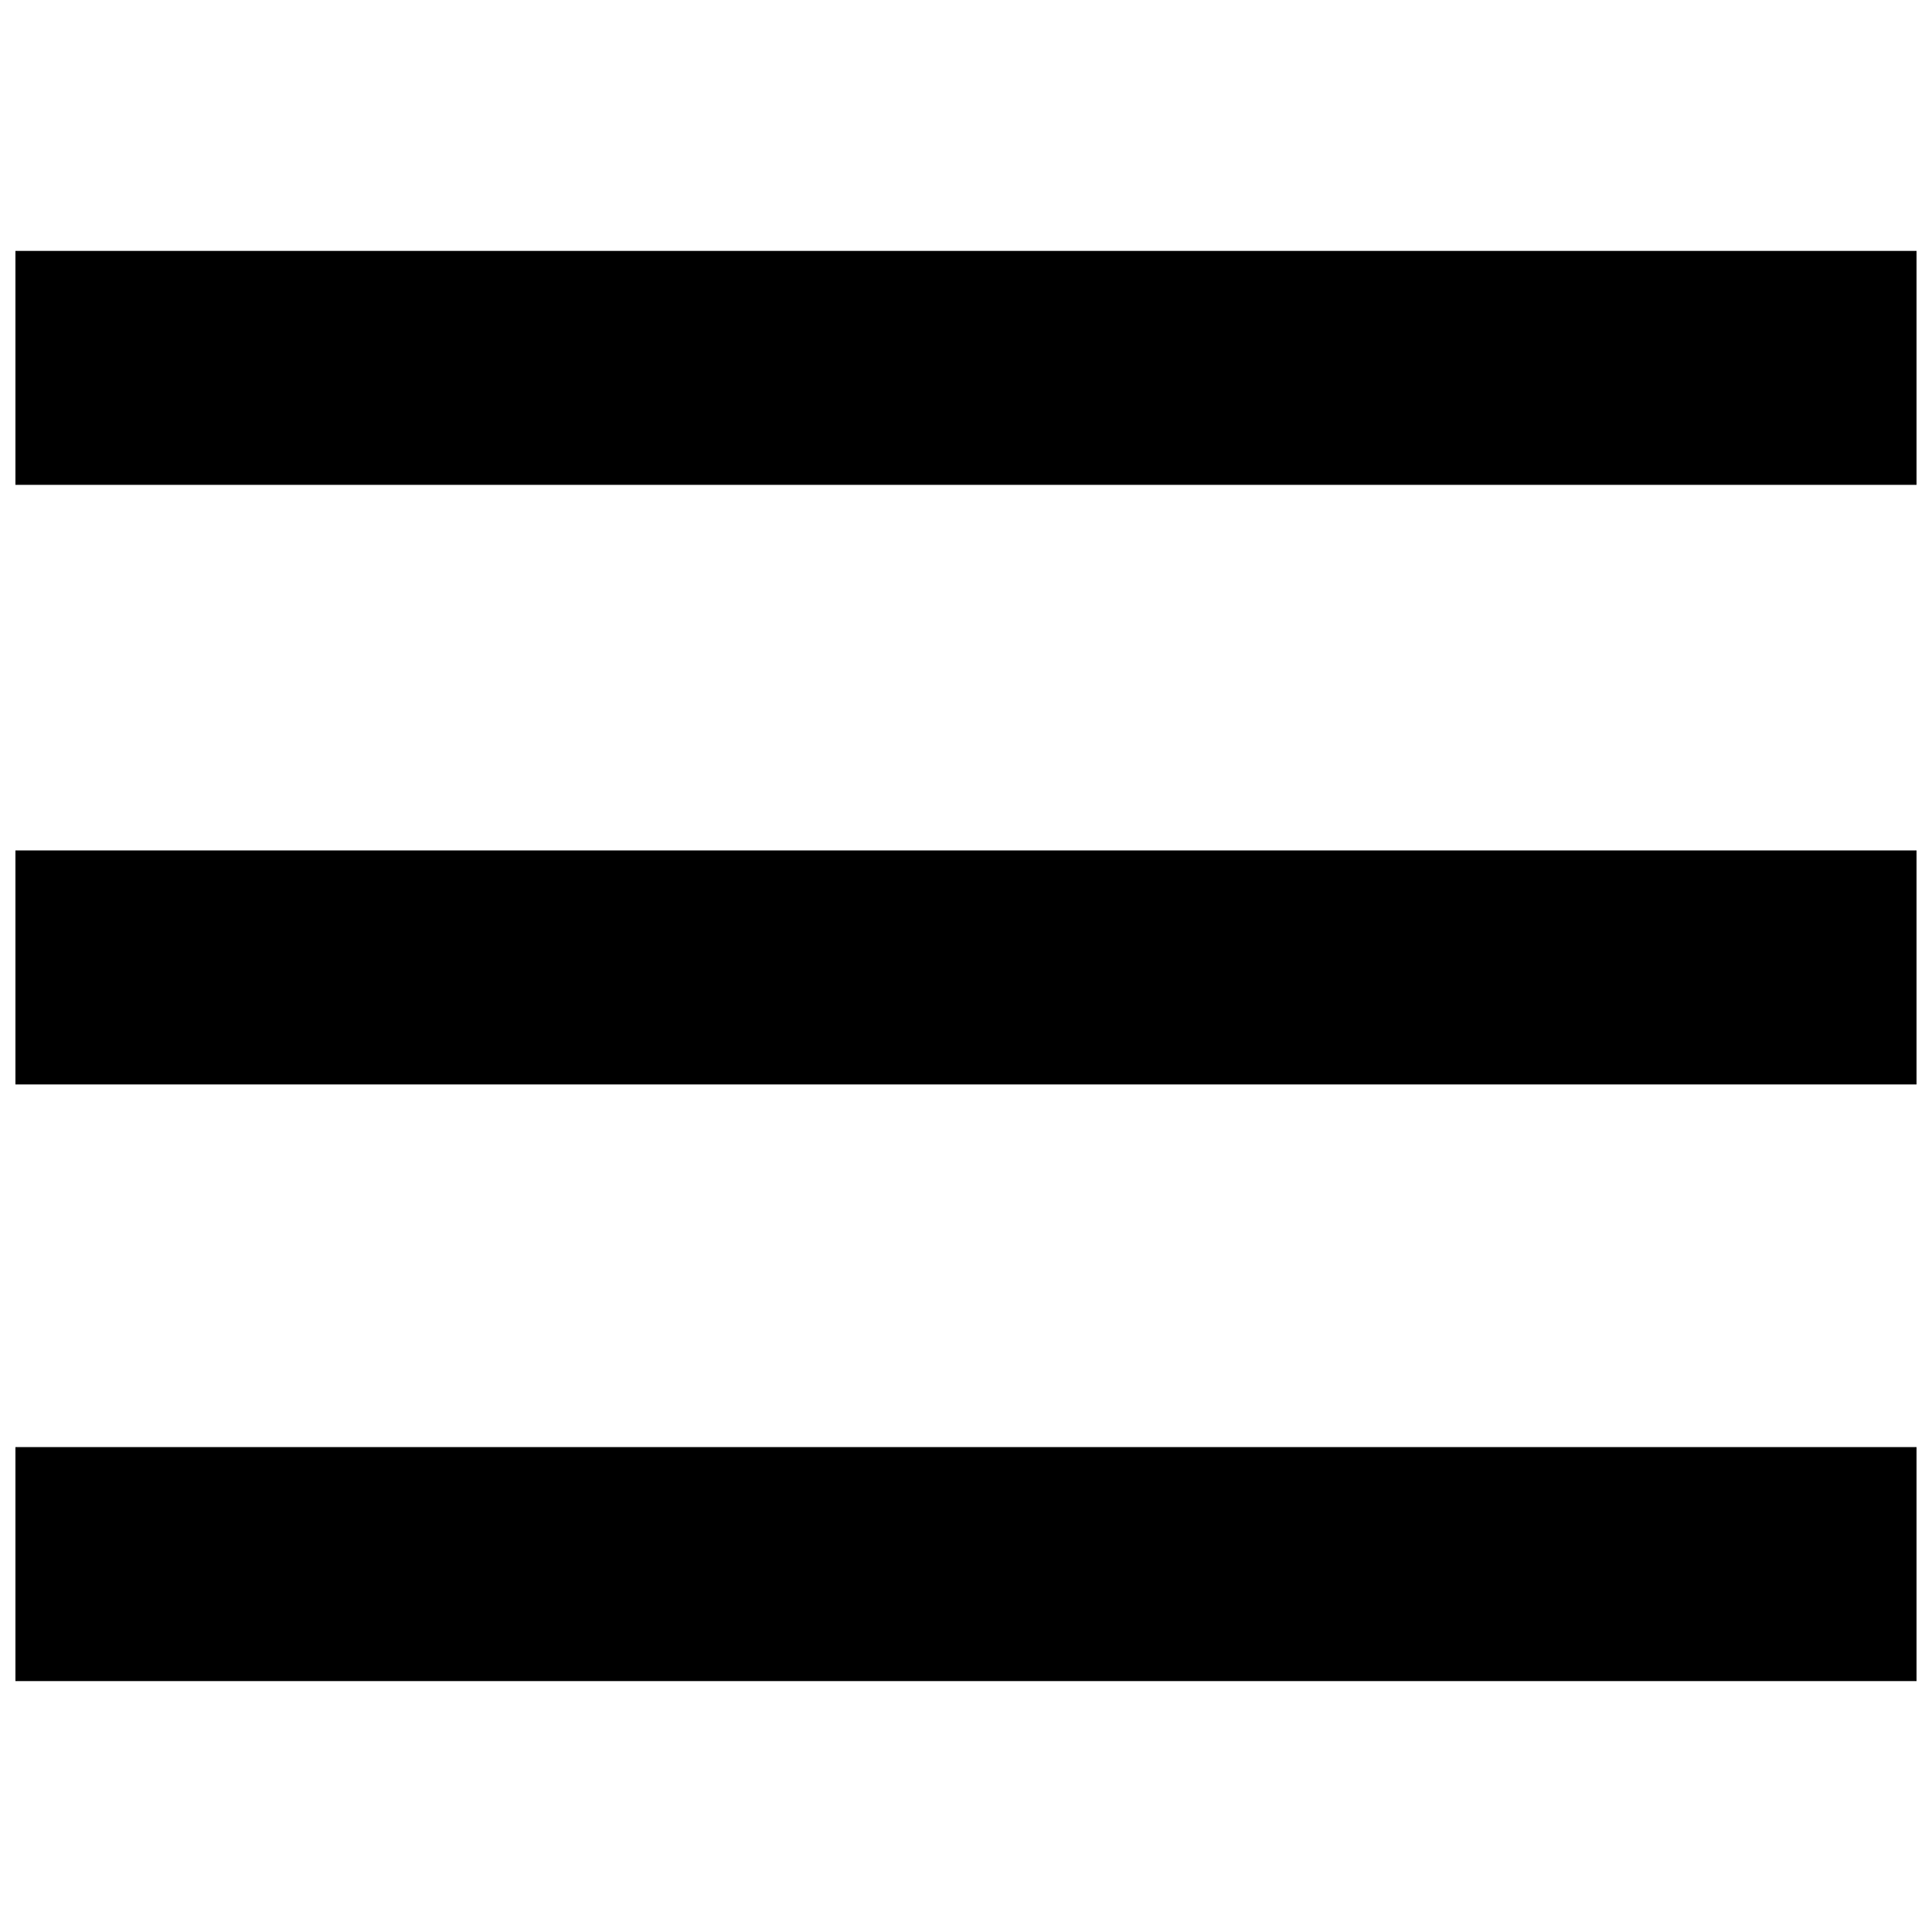 <?xml version="1.0" encoding="UTF-8"?>
<!-- The Best Svg Icon site in the world: iconSvg.co, Visit us! https://iconsvg.co -->
<svg width="800px" height="800px" version="1.1" viewBox="144 144 512 512" xmlns="http://www.w3.org/2000/svg">
 <defs>
  <clipPath id="a">
   <path d="m148.09 210h503.81v380h-503.81z"/>
  </clipPath>
 </defs>
 <g clip-path="url(#a)">
  <path d="m148.09 558.5v-31.004h503.81v62.008h-503.81zm0-158.12v-31.004h503.81v62.008h-503.81zm0-158.89v-31.004h503.81v62.008h-503.81z"/>
 </g>
</svg>